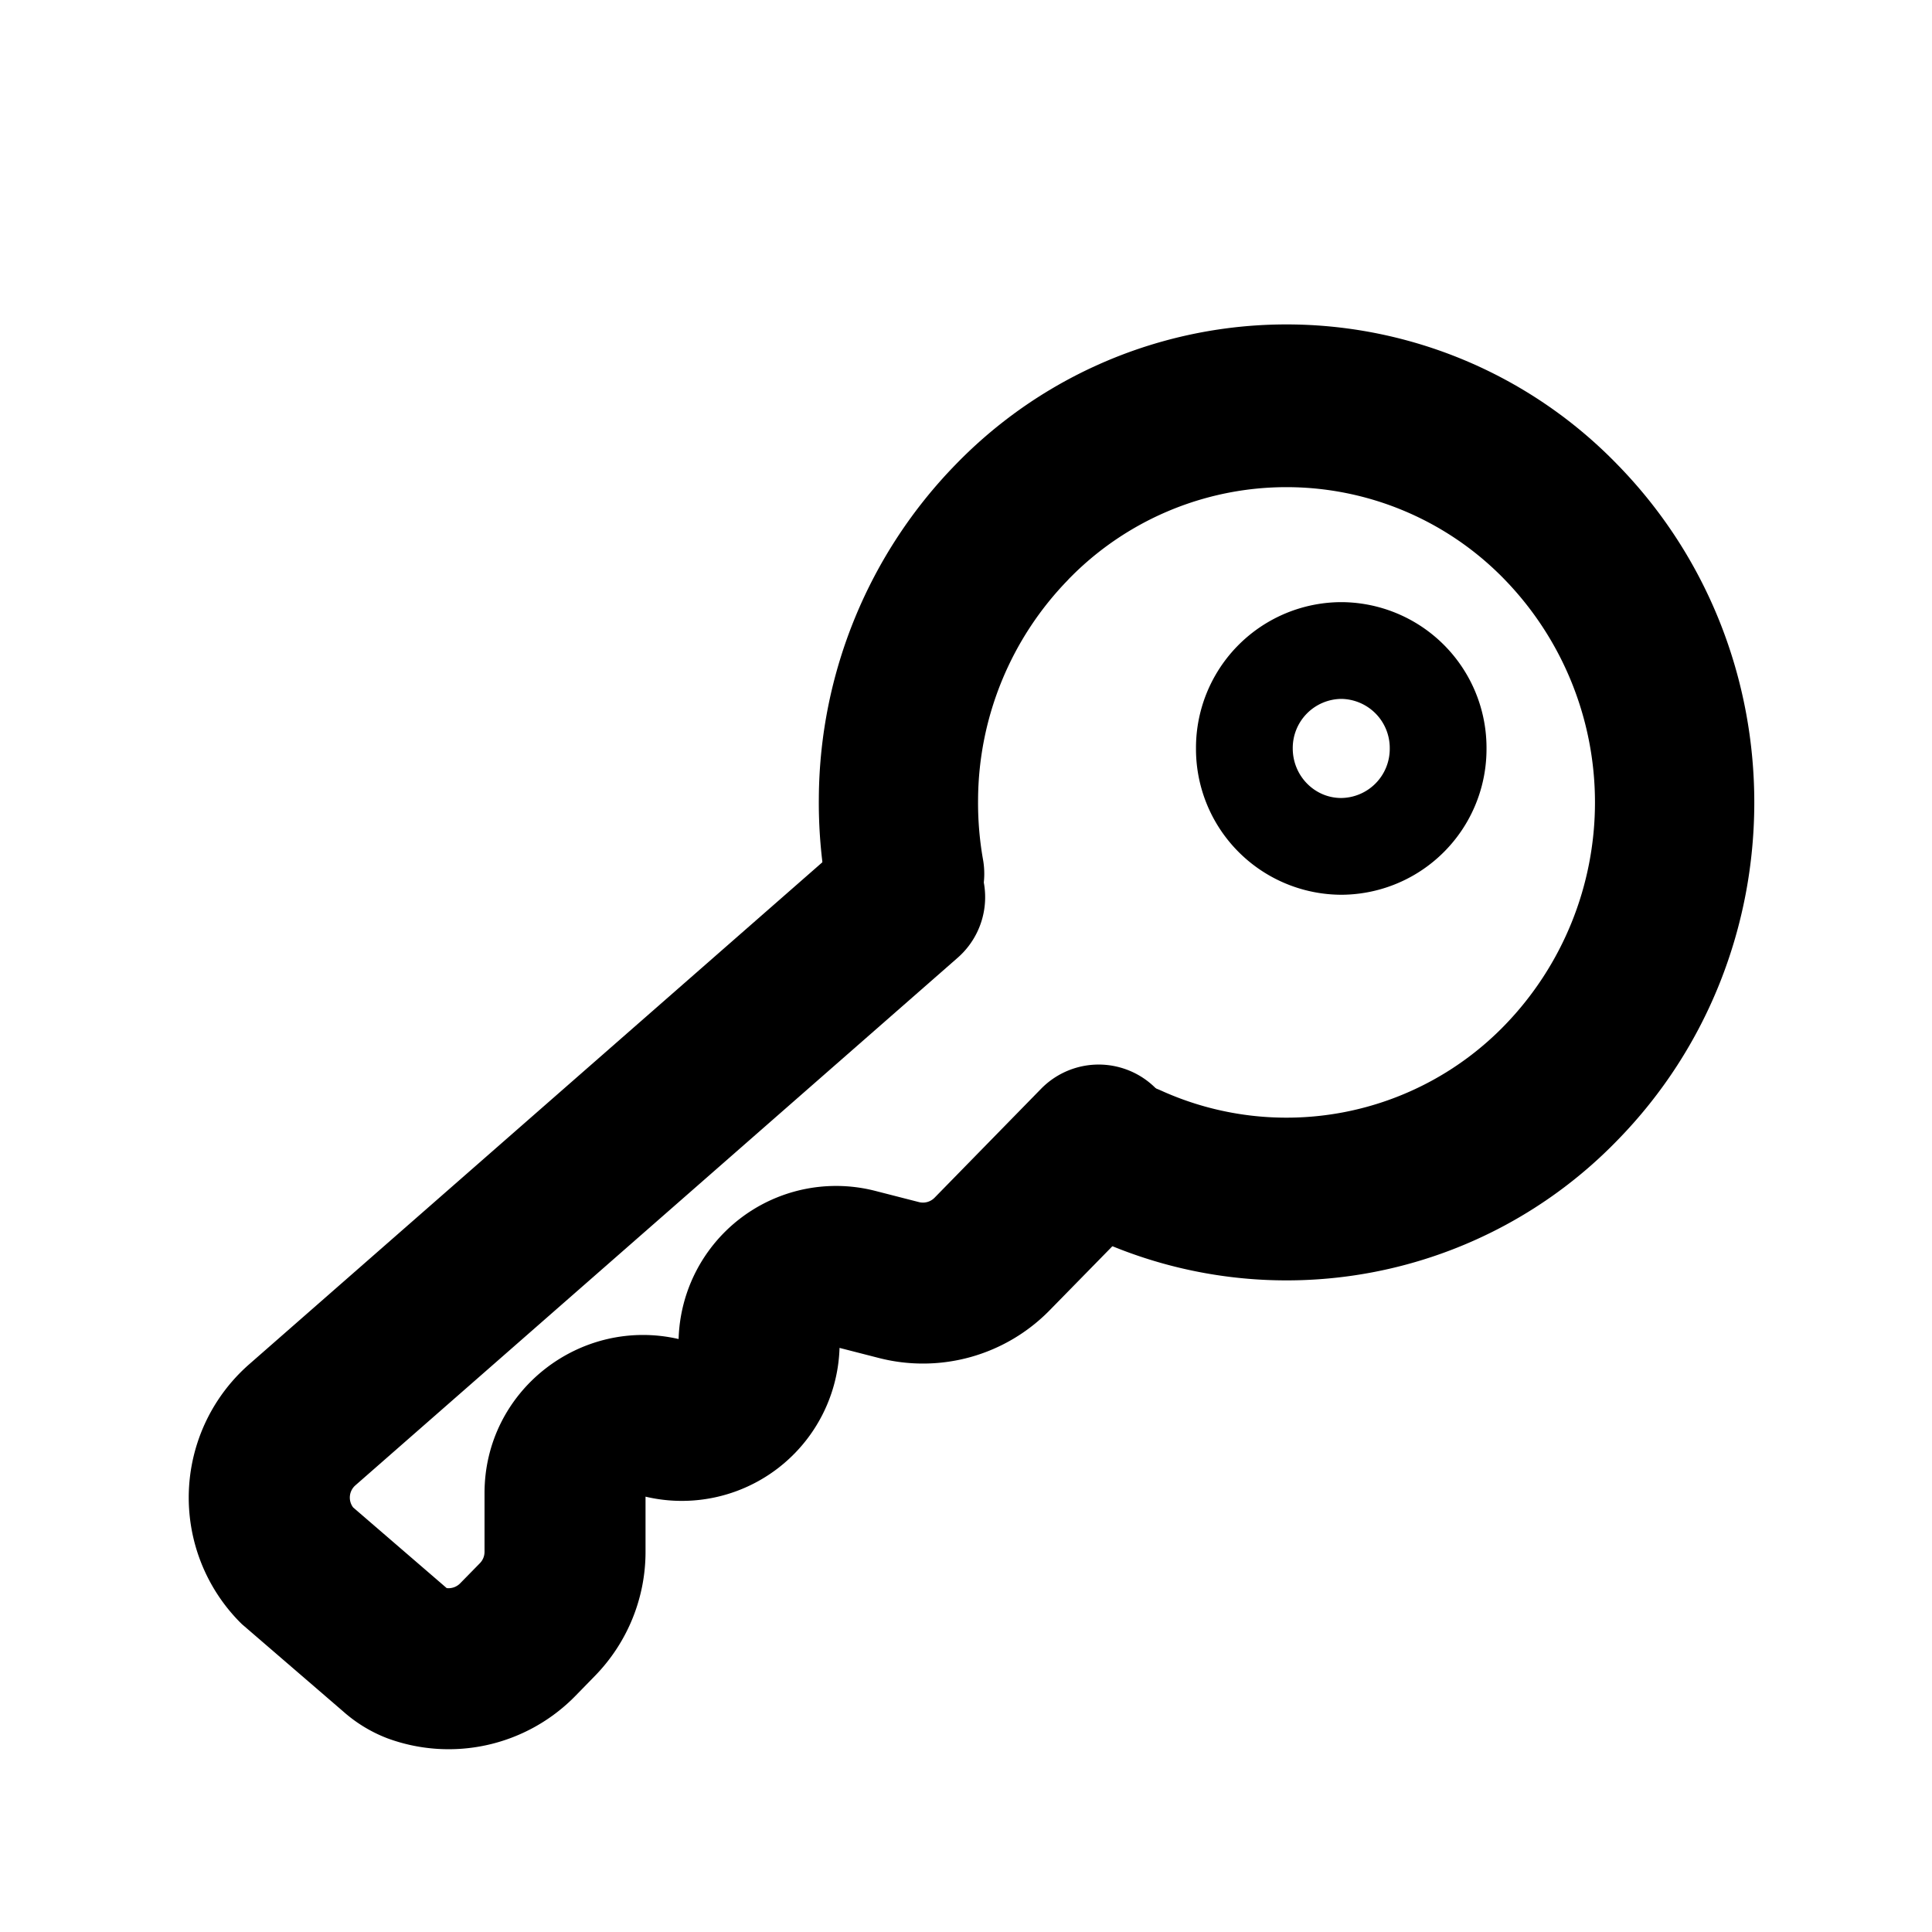 <svg xmlns="http://www.w3.org/2000/svg" width="24" height="24" viewBox="0 0 24 24">
  <g class="key-outline">
    <g class="Vector">
      <path fill-rule="evenodd" d="M13.272 7.199a3.944 3.944 0 0 0-1.122 2.726c-.003.25.017.499.06.745a1.01 1.01 0 0 1-.796 1.175.991.991 0 0 1-1.15-.815 6.097 6.097 0 0 1-.092-1.128 5.988 5.988 0 0 1 1.701-4.133 5.723 5.723 0 0 1 8.217 0c2.27 2.32 2.27 6.079 0 8.398a5.723 5.723 0 0 1-6.475 1.226 1.02 1.02 0 0 1-.5-1.335.98.98 0 0 1 1.305-.512 3.774 3.774 0 0 0 4.271-.809 3.977 3.977 0 0 0 0-5.538 3.774 3.774 0 0 0-5.42 0Z" clip-rule="evenodd"/>
      <path fill-rule="evenodd" d="M18.466 9.297a1.81 1.81 0 0 1-1.805 1.818 1.811 1.811 0 0 1-1.804-1.818 1.81 1.81 0 0 1 1.805-1.817 1.81 1.81 0 0 1 1.804 1.817Zm-1.805.616a.61.61 0 0 0 .603-.616.61.61 0 0 0-.602-.615.61.61 0 0 0-.603.615c0 .34.27.616.602.616Zm-4.671.573a1 1 0 0 1-.094 1.412l-7.482 6.554a.202.202 0 0 0-.027.274l1.162 1.002a.202.202 0 0 0 .168-.06l.244-.249a.202.202 0 0 0 .058-.141v-.73c0-1.275 1.193-2.194 2.411-1.914a1.957 1.957 0 0 1 2.44-1.841l.546.14a.202.202 0 0 0 .194-.055l1.323-1.353a1 1 0 0 1 1.43 1.4l-1.323 1.351a2.202 2.202 0 0 1-2.12.594l-.491-.126a1.96 1.96 0 0 1-2.41 1.848v.686c0 .576-.226 1.128-.628 1.54l-.244.25a2.202 2.202 0 0 1-2.334.526 1.79 1.79 0 0 1-.55-.334l-1.26-1.086-.03-.03a2.202 2.202 0 0 1 .123-3.197l7.483-6.554a1 1 0 0 1 1.41.093Z" clip-rule="evenodd"/>
    </g>
  </g>
</svg>
